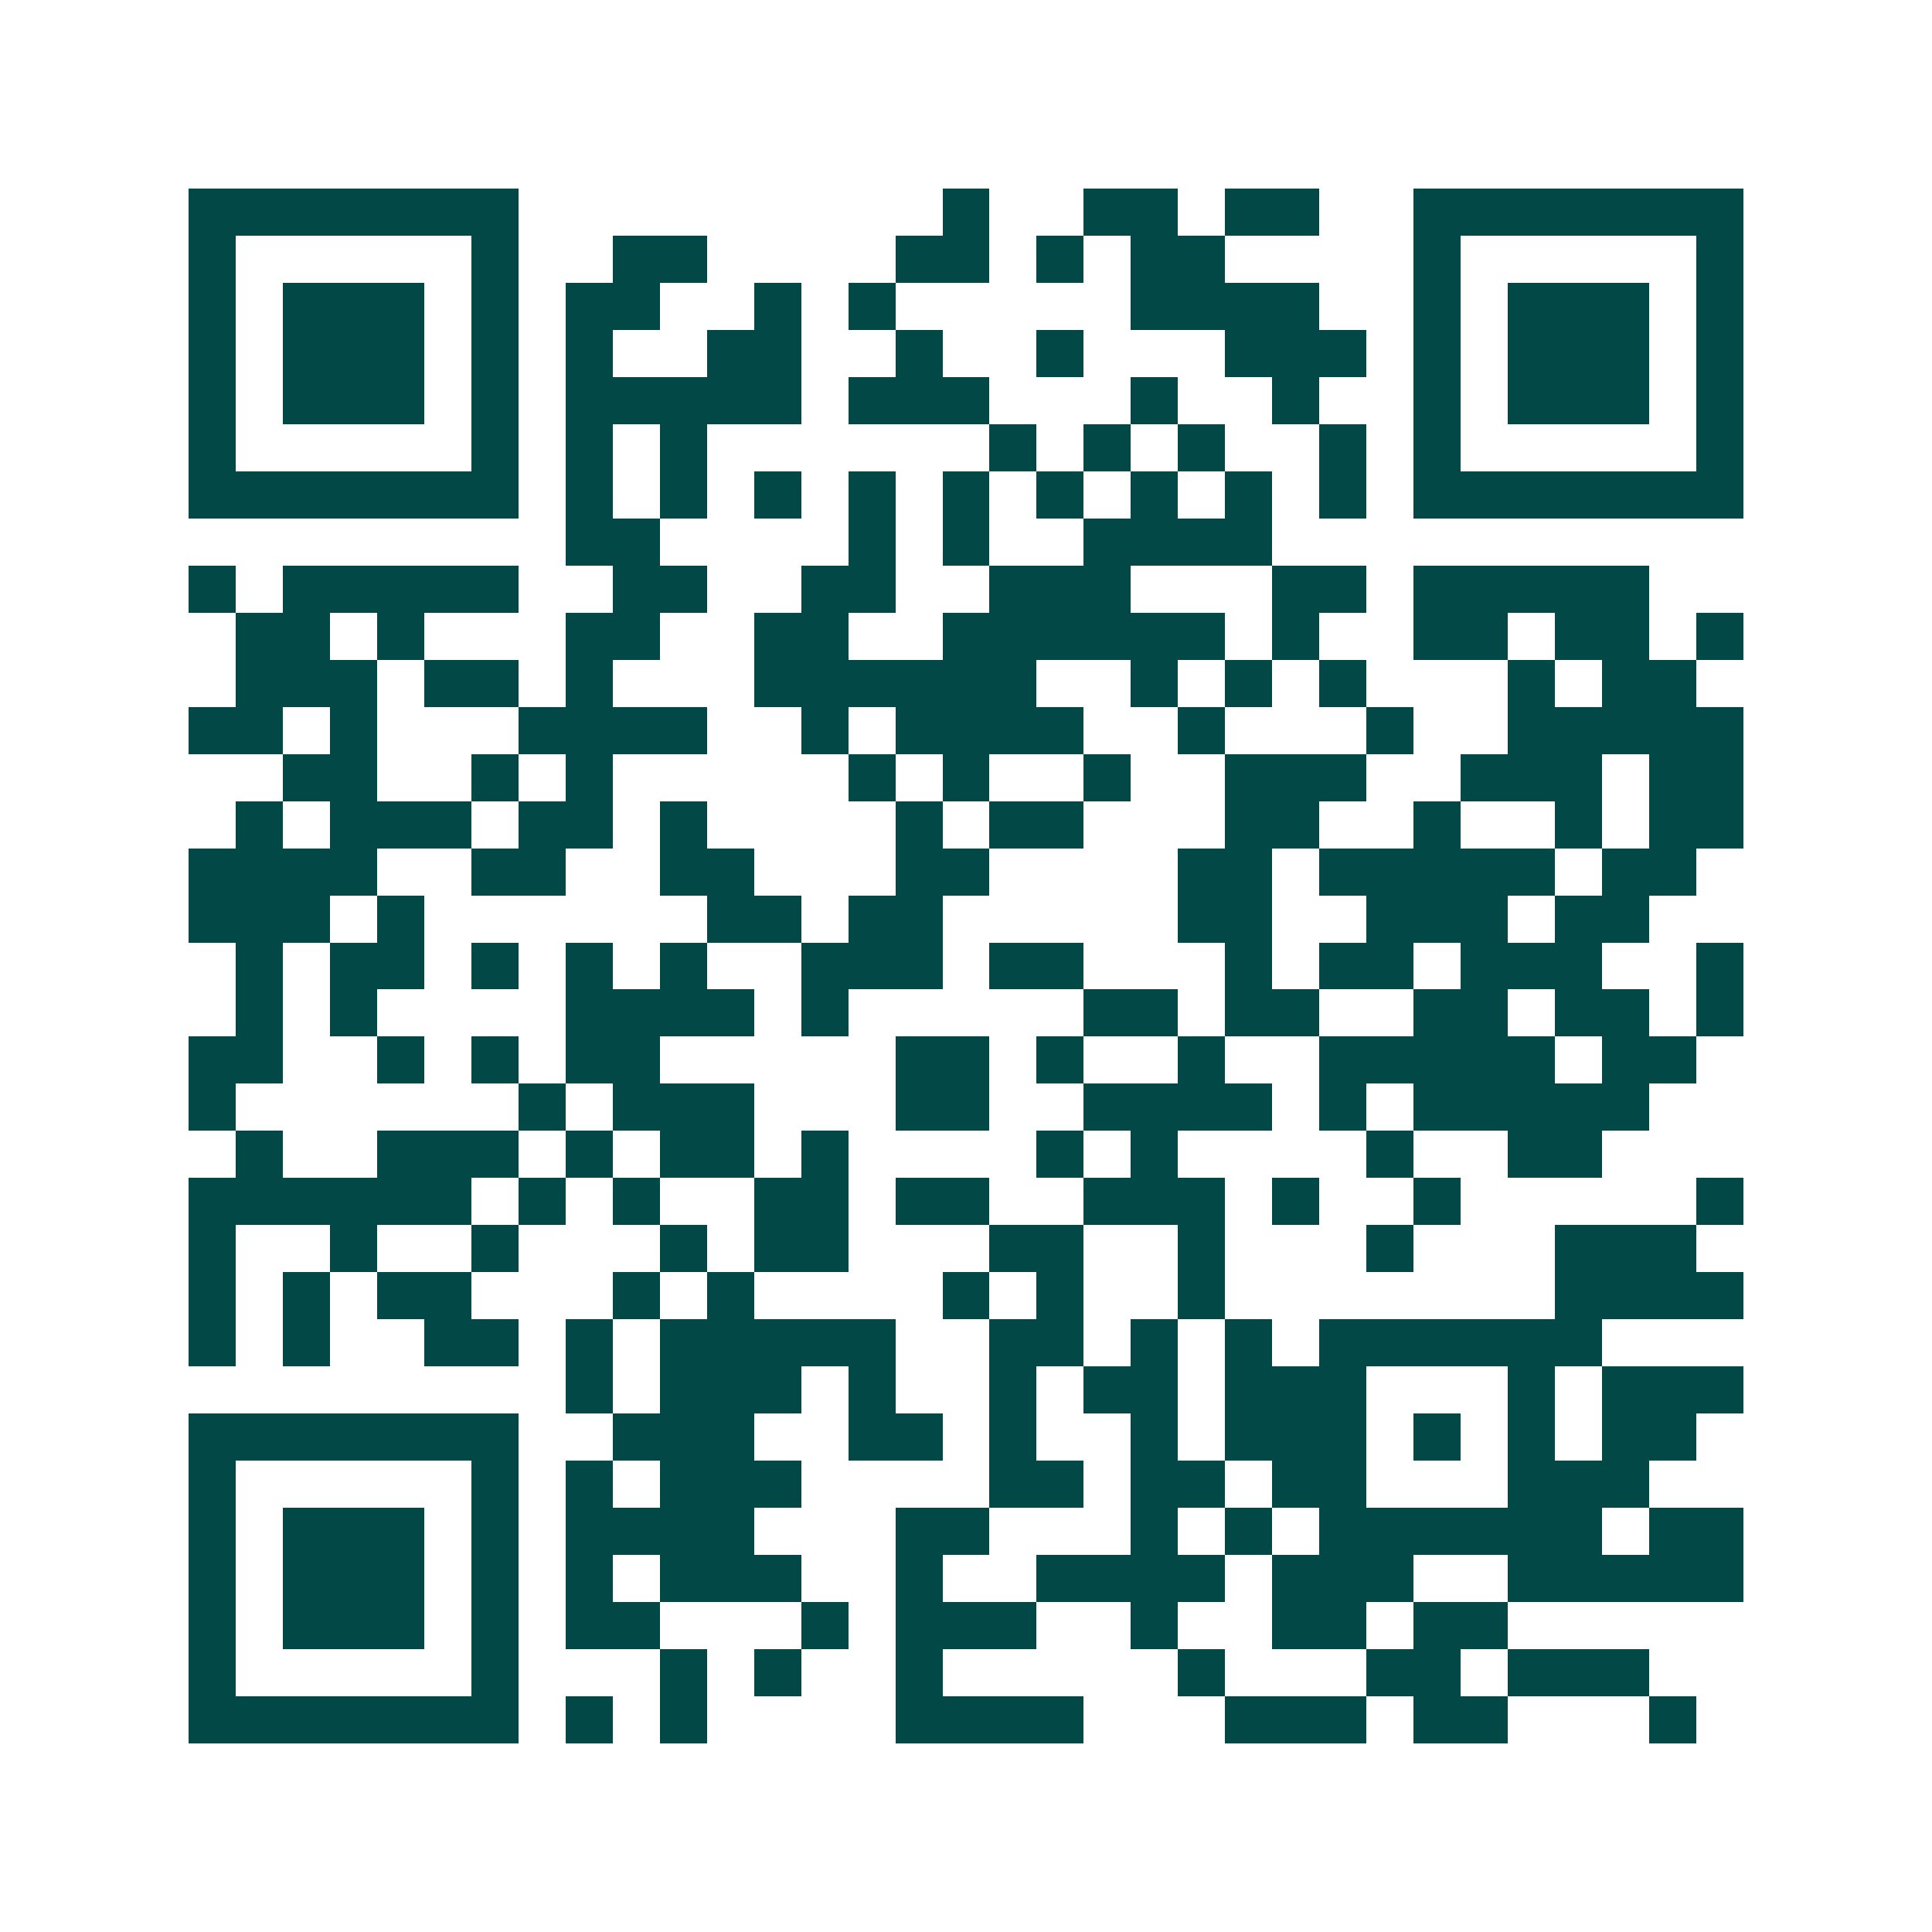 <svg xmlns="http://www.w3.org/2000/svg" width="200" height="200" viewBox="0 0 41 41" shape-rendering="crispEdges"><path fill="#ffffff" d="M0 0h41v41H0z"/><path stroke="#014847" d="M4 4.5h7m9 0h1m2 0h2m1 0h2m2 0h7M4 5.5h1m5 0h1m2 0h2m4 0h2m1 0h1m1 0h2m4 0h1m5 0h1M4 6.5h1m1 0h3m1 0h1m1 0h2m2 0h1m1 0h1m5 0h4m2 0h1m1 0h3m1 0h1M4 7.5h1m1 0h3m1 0h1m1 0h1m2 0h2m2 0h1m2 0h1m3 0h3m1 0h1m1 0h3m1 0h1M4 8.5h1m1 0h3m1 0h1m1 0h5m1 0h3m3 0h1m2 0h1m2 0h1m1 0h3m1 0h1M4 9.5h1m5 0h1m1 0h1m1 0h1m6 0h1m1 0h1m1 0h1m2 0h1m1 0h1m5 0h1M4 10.5h7m1 0h1m1 0h1m1 0h1m1 0h1m1 0h1m1 0h1m1 0h1m1 0h1m1 0h1m1 0h7M12 11.5h2m4 0h1m1 0h1m2 0h4M4 12.5h1m1 0h5m2 0h2m2 0h2m2 0h3m3 0h2m1 0h5M5 13.5h2m1 0h1m3 0h2m2 0h2m2 0h6m1 0h1m2 0h2m1 0h2m1 0h1M5 14.5h3m1 0h2m1 0h1m3 0h6m2 0h1m1 0h1m1 0h1m3 0h1m1 0h2M4 15.5h2m1 0h1m3 0h4m2 0h1m1 0h4m2 0h1m3 0h1m2 0h5M6 16.5h2m2 0h1m1 0h1m5 0h1m1 0h1m2 0h1m2 0h3m2 0h3m1 0h2M5 17.5h1m1 0h3m1 0h2m1 0h1m4 0h1m1 0h2m3 0h2m2 0h1m2 0h1m1 0h2M4 18.5h4m2 0h2m2 0h2m3 0h2m4 0h2m1 0h5m1 0h2M4 19.5h3m1 0h1m6 0h2m1 0h2m5 0h2m2 0h3m1 0h2M5 20.5h1m1 0h2m1 0h1m1 0h1m1 0h1m2 0h3m1 0h2m3 0h1m1 0h2m1 0h3m2 0h1M5 21.5h1m1 0h1m4 0h4m1 0h1m5 0h2m1 0h2m2 0h2m1 0h2m1 0h1M4 22.5h2m2 0h1m1 0h1m1 0h2m5 0h2m1 0h1m2 0h1m2 0h5m1 0h2M4 23.5h1m6 0h1m1 0h3m3 0h2m2 0h4m1 0h1m1 0h5M5 24.5h1m2 0h3m1 0h1m1 0h2m1 0h1m4 0h1m1 0h1m4 0h1m2 0h2M4 25.5h6m1 0h1m1 0h1m2 0h2m1 0h2m2 0h3m1 0h1m2 0h1m5 0h1M4 26.5h1m2 0h1m2 0h1m3 0h1m1 0h2m3 0h2m2 0h1m3 0h1m3 0h3M4 27.5h1m1 0h1m1 0h2m3 0h1m1 0h1m4 0h1m1 0h1m2 0h1m7 0h4M4 28.5h1m1 0h1m2 0h2m1 0h1m1 0h5m2 0h2m1 0h1m1 0h1m1 0h6M12 29.5h1m1 0h3m1 0h1m2 0h1m1 0h2m1 0h3m3 0h1m1 0h3M4 30.5h7m2 0h3m2 0h2m1 0h1m2 0h1m1 0h3m1 0h1m1 0h1m1 0h2M4 31.5h1m5 0h1m1 0h1m1 0h3m4 0h2m1 0h2m1 0h2m3 0h3M4 32.5h1m1 0h3m1 0h1m1 0h4m3 0h2m3 0h1m1 0h1m1 0h6m1 0h2M4 33.5h1m1 0h3m1 0h1m1 0h1m1 0h3m2 0h1m2 0h4m1 0h3m2 0h5M4 34.5h1m1 0h3m1 0h1m1 0h2m3 0h1m1 0h3m2 0h1m2 0h2m1 0h2M4 35.5h1m5 0h1m3 0h1m1 0h1m2 0h1m5 0h1m3 0h2m1 0h3M4 36.5h7m1 0h1m1 0h1m4 0h4m3 0h3m1 0h2m3 0h1"/></svg>
